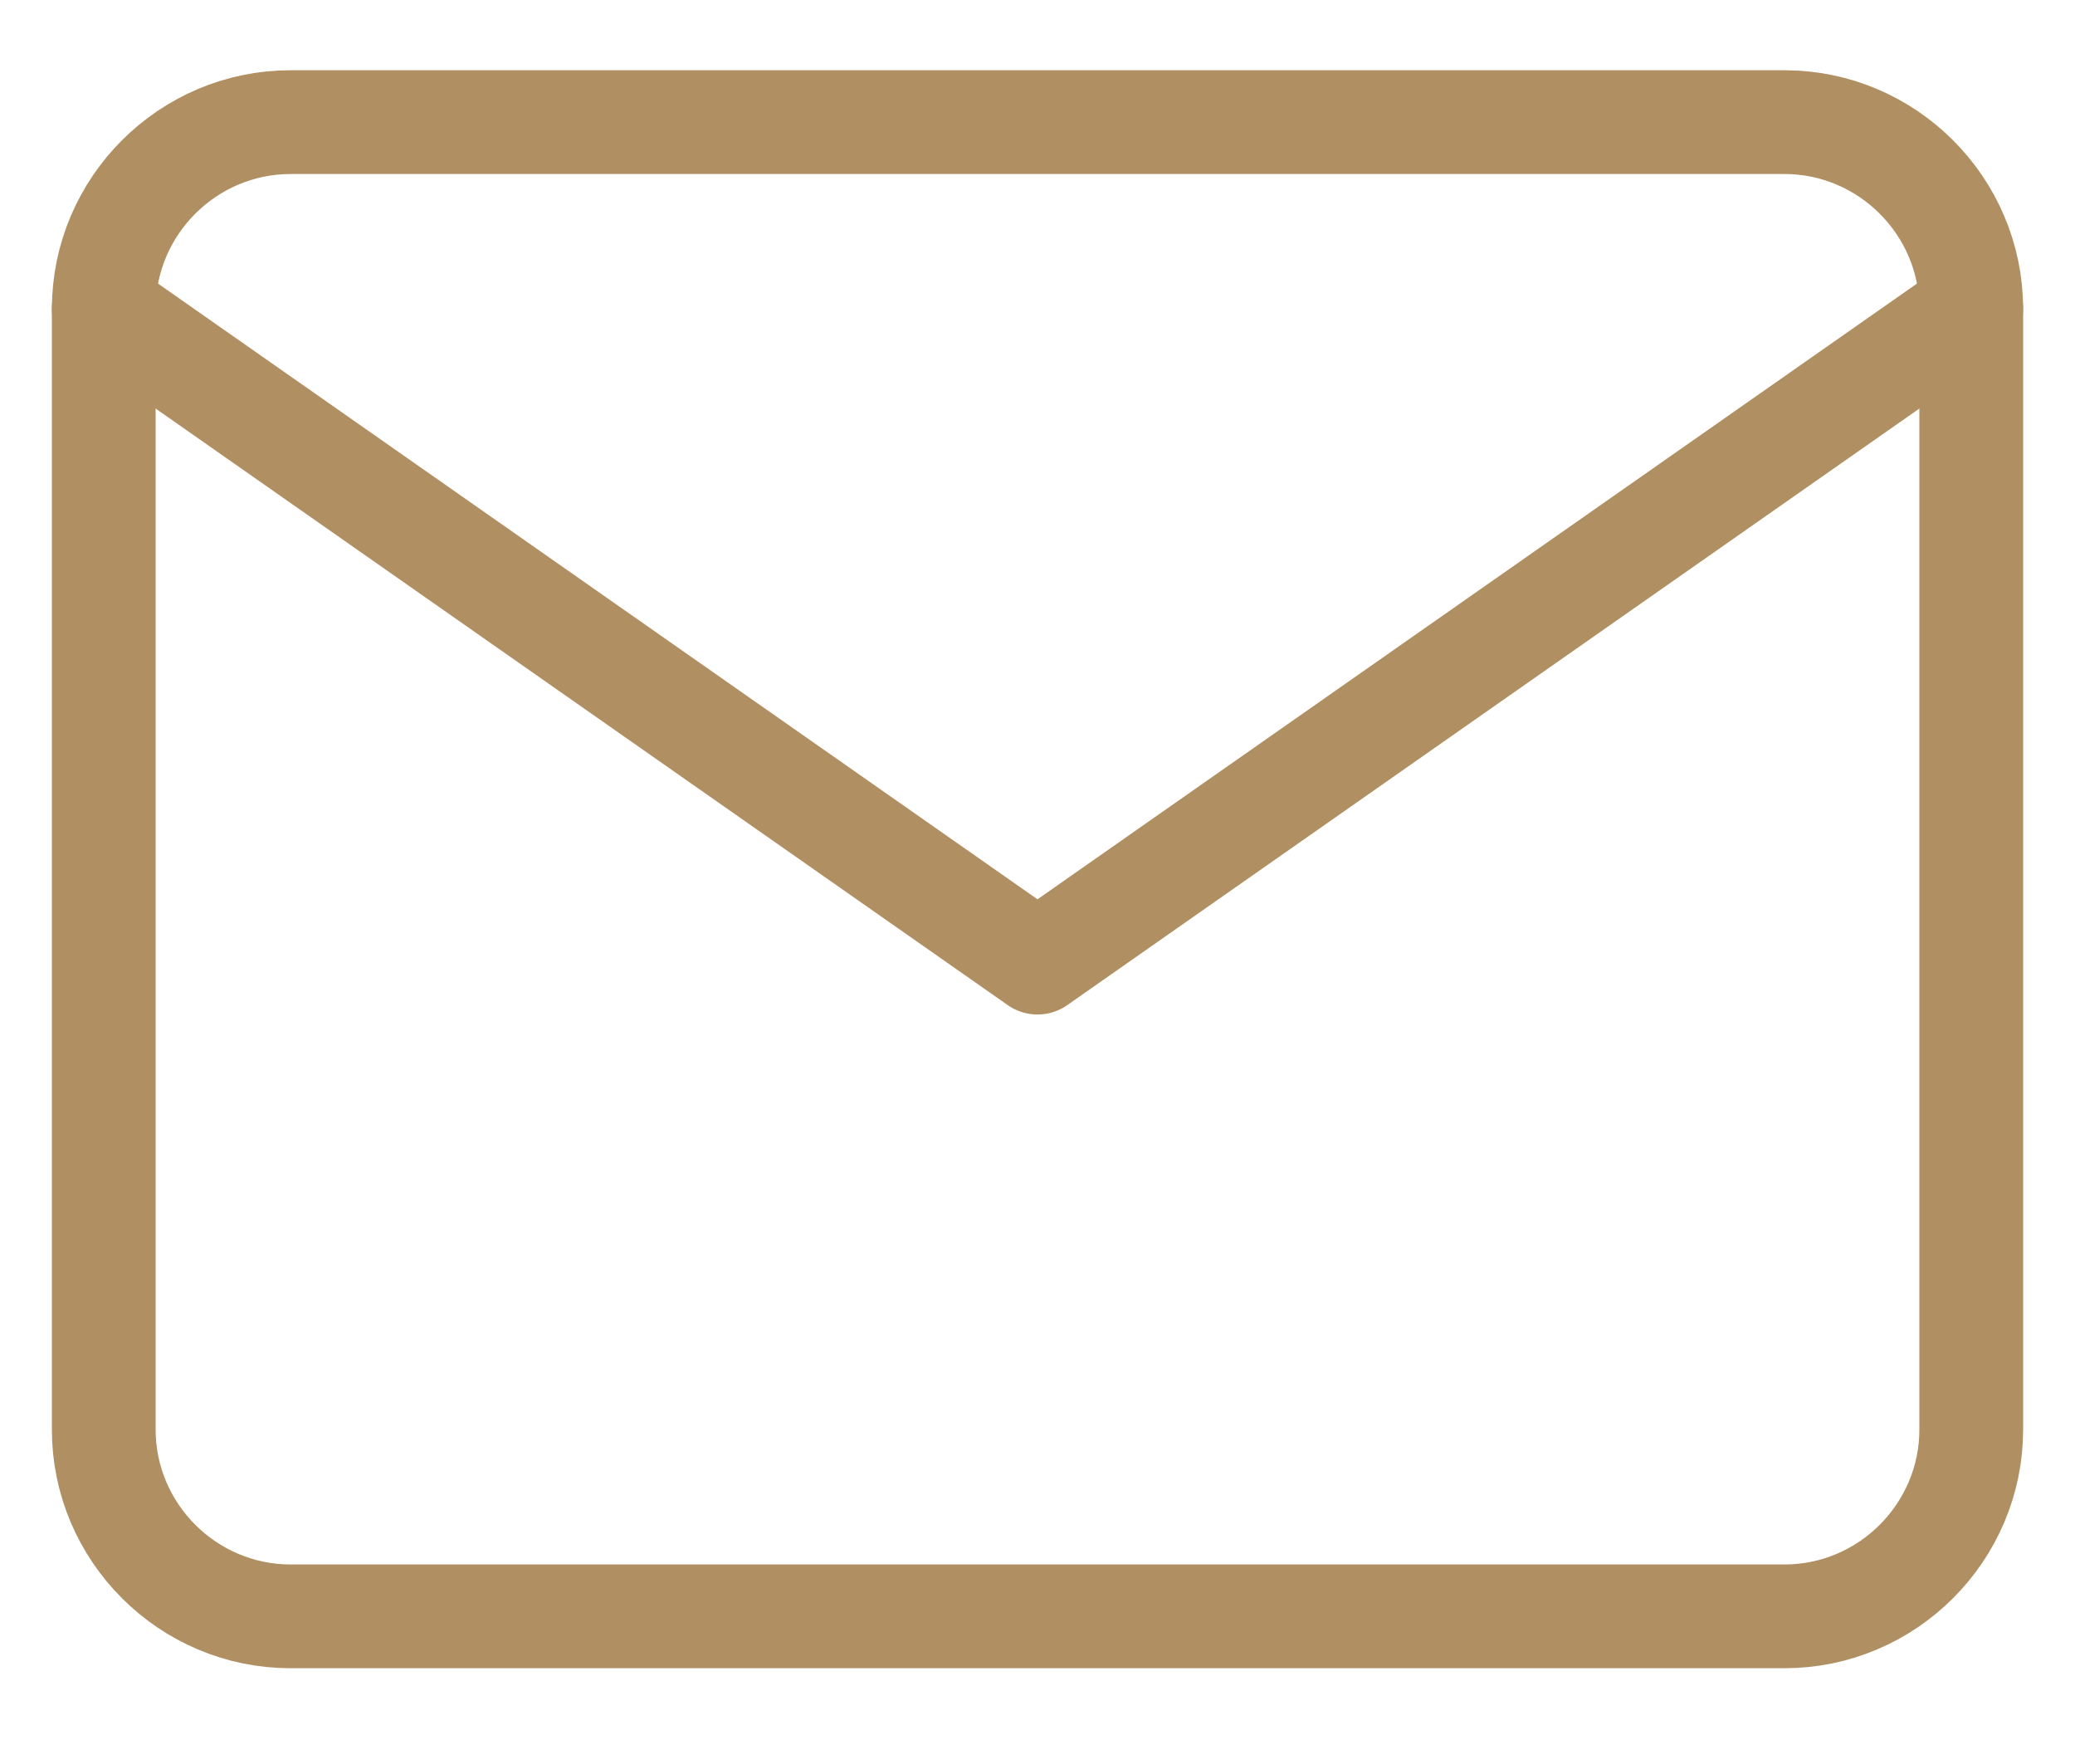 <svg width="20" height="17" viewBox="0 0 20 17" fill="none" xmlns="http://www.w3.org/2000/svg">
<g id="Group 4">
<path id="Vector" d="M2.8 1.177H17.2C18.19 1.177 19 1.987 19 2.977V13.777C19 14.767 18.19 15.577 17.2 15.577H2.8C1.81 15.577 1 14.767 1 13.777V2.977C1 1.987 1.81 1.177 2.8 1.177Z" stroke="#B08F62" stroke-linecap="round" stroke-linejoin="round"/>
<path id="Vector_2" d="M19 2.977L10 9.277L1 2.977" stroke="#B08F62" stroke-linecap="round" stroke-linejoin="round"/>
</g>
</svg>
